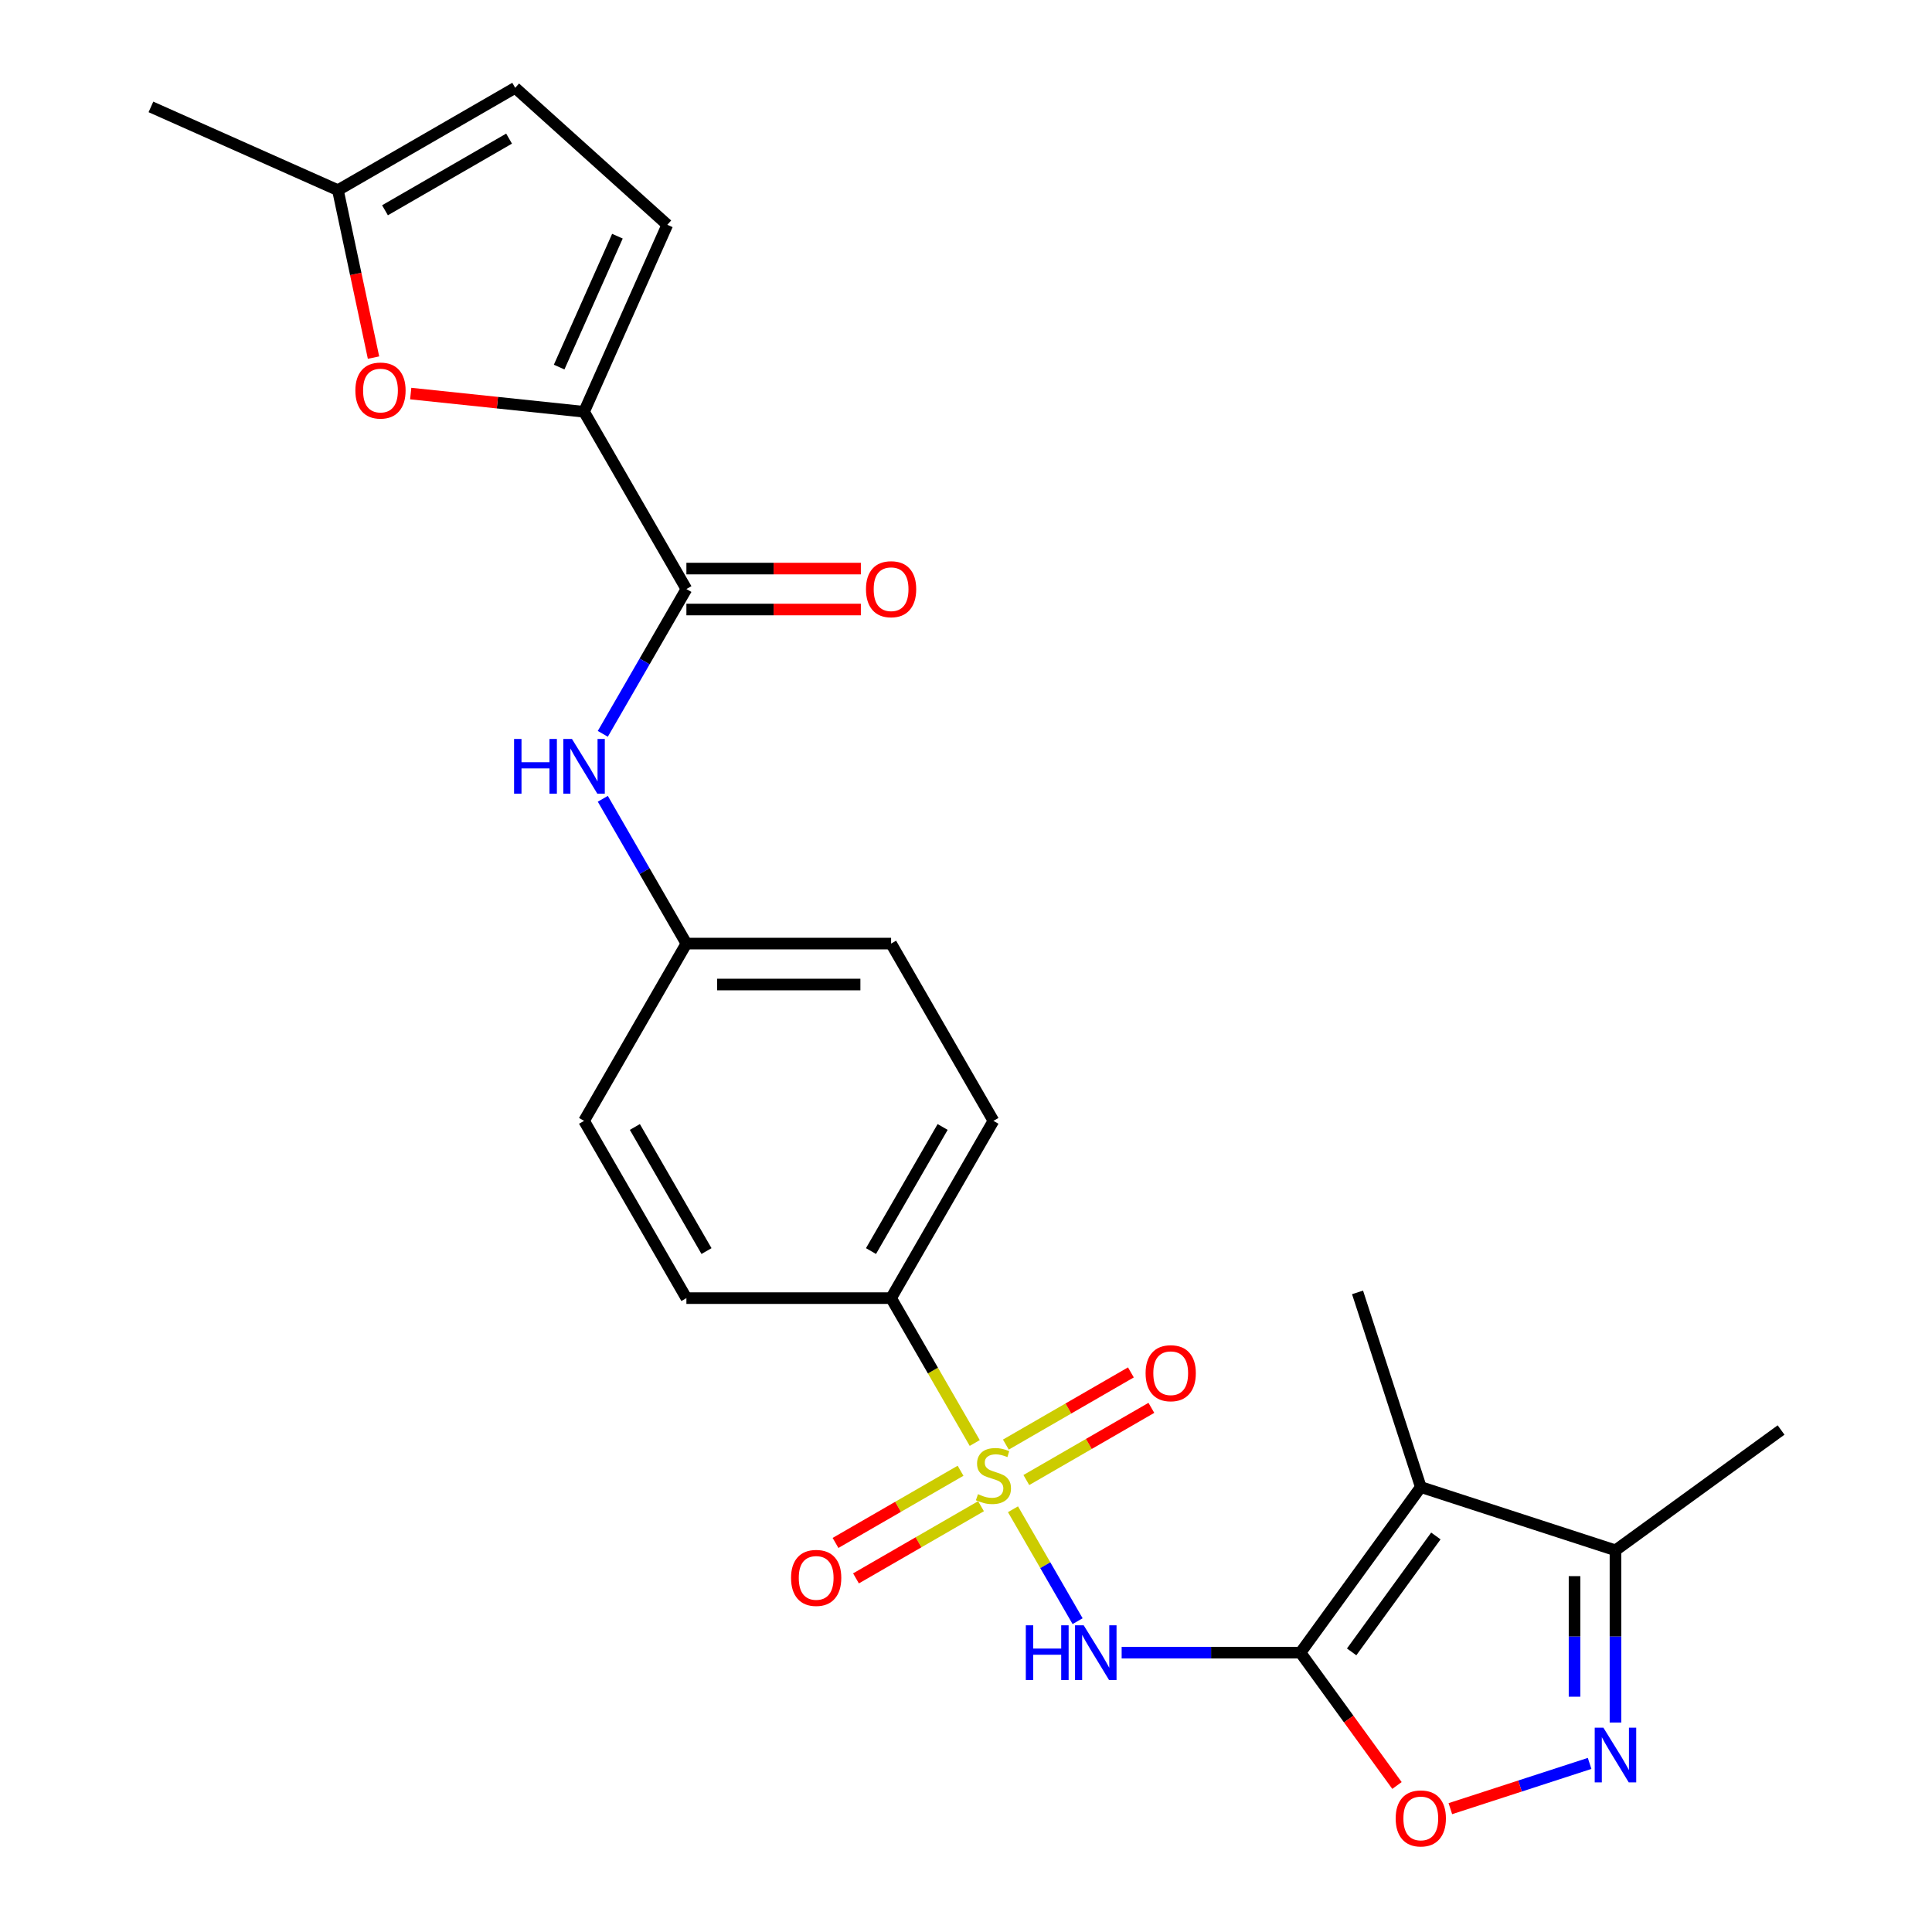 <?xml version='1.0' encoding='iso-8859-1'?>
<svg version='1.1' baseProfile='full'
              xmlns='http://www.w3.org/2000/svg'
                      xmlns:rdkit='http://www.rdkit.org/xml'
                      xmlns:xlink='http://www.w3.org/1999/xlink'
                  xml:space='preserve'
width='1000px' height='1000px' viewBox='0 0 1000 1000'>
<!-- END OF HEADER -->
<rect style='opacity:1.0;fill:#FFFFFF;stroke:none' width='1000' height='1000' x='0' y='0'> </rect>
<path class='bond-1' d='M 524.324,781.191 L 541.045,810.152' style='fill:none;fill-rule:evenodd;stroke:#CCCC00;stroke-width:6px;stroke-linecap:butt;stroke-linejoin:miter;stroke-opacity:1' />
<path class='bond-1' d='M 541.045,810.152 L 557.765,839.113' style='fill:none;fill-rule:evenodd;stroke:#0000FF;stroke-width:6px;stroke-linecap:butt;stroke-linejoin:miter;stroke-opacity:1' />
<path class='bond-10' d='M 504.522,746.893 L 482.876,709.4' style='fill:none;fill-rule:evenodd;stroke:#CCCC00;stroke-width:6px;stroke-linecap:butt;stroke-linejoin:miter;stroke-opacity:1' />
<path class='bond-10' d='M 482.876,709.4 L 461.229,671.908' style='fill:none;fill-rule:evenodd;stroke:#000000;stroke-width:6px;stroke-linecap:butt;stroke-linejoin:miter;stroke-opacity:1' />
<path class='bond-13' d='M 497.177,761.258 L 464.82,779.94' style='fill:none;fill-rule:evenodd;stroke:#CCCC00;stroke-width:6px;stroke-linecap:butt;stroke-linejoin:miter;stroke-opacity:1' />
<path class='bond-13' d='M 464.82,779.94 L 432.462,798.621' style='fill:none;fill-rule:evenodd;stroke:#FF0000;stroke-width:6px;stroke-linecap:butt;stroke-linejoin:miter;stroke-opacity:1' />
<path class='bond-13' d='M 507.772,779.609 L 475.415,798.29' style='fill:none;fill-rule:evenodd;stroke:#CCCC00;stroke-width:6px;stroke-linecap:butt;stroke-linejoin:miter;stroke-opacity:1' />
<path class='bond-13' d='M 475.415,798.29 L 443.057,816.972' style='fill:none;fill-rule:evenodd;stroke:#FF0000;stroke-width:6px;stroke-linecap:butt;stroke-linejoin:miter;stroke-opacity:1' />
<path class='bond-14' d='M 531.23,766.066 L 563.587,747.384' style='fill:none;fill-rule:evenodd;stroke:#CCCC00;stroke-width:6px;stroke-linecap:butt;stroke-linejoin:miter;stroke-opacity:1' />
<path class='bond-14' d='M 563.587,747.384 L 595.945,728.702' style='fill:none;fill-rule:evenodd;stroke:#FF0000;stroke-width:6px;stroke-linecap:butt;stroke-linejoin:miter;stroke-opacity:1' />
<path class='bond-14' d='M 520.635,747.715 L 552.992,729.033' style='fill:none;fill-rule:evenodd;stroke:#CCCC00;stroke-width:6px;stroke-linecap:butt;stroke-linejoin:miter;stroke-opacity:1' />
<path class='bond-14' d='M 552.992,729.033 L 585.35,710.351' style='fill:none;fill-rule:evenodd;stroke:#FF0000;stroke-width:6px;stroke-linecap:butt;stroke-linejoin:miter;stroke-opacity:1' />
<path class='bond-0' d='M 673.126,855.416 L 626.846,855.416' style='fill:none;fill-rule:evenodd;stroke:#000000;stroke-width:6px;stroke-linecap:butt;stroke-linejoin:miter;stroke-opacity:1' />
<path class='bond-0' d='M 626.846,855.416 L 580.566,855.416' style='fill:none;fill-rule:evenodd;stroke:#0000FF;stroke-width:6px;stroke-linecap:butt;stroke-linejoin:miter;stroke-opacity:1' />
<path class='bond-2' d='M 673.126,855.416 L 735.401,769.702' style='fill:none;fill-rule:evenodd;stroke:#000000;stroke-width:6px;stroke-linecap:butt;stroke-linejoin:miter;stroke-opacity:1' />
<path class='bond-2' d='M 699.61,855.014 L 743.203,795.014' style='fill:none;fill-rule:evenodd;stroke:#000000;stroke-width:6px;stroke-linecap:butt;stroke-linejoin:miter;stroke-opacity:1' />
<path class='bond-4' d='M 673.126,855.416 L 698.1,889.789' style='fill:none;fill-rule:evenodd;stroke:#000000;stroke-width:6px;stroke-linecap:butt;stroke-linejoin:miter;stroke-opacity:1' />
<path class='bond-4' d='M 698.1,889.789 L 723.073,924.161' style='fill:none;fill-rule:evenodd;stroke:#FF0000;stroke-width:6px;stroke-linecap:butt;stroke-linejoin:miter;stroke-opacity:1' />
<path class='bond-8' d='M 735.401,769.702 L 836.164,802.442' style='fill:none;fill-rule:evenodd;stroke:#000000;stroke-width:6px;stroke-linecap:butt;stroke-linejoin:miter;stroke-opacity:1' />
<path class='bond-20' d='M 735.401,769.702 L 702.661,668.939' style='fill:none;fill-rule:evenodd;stroke:#000000;stroke-width:6px;stroke-linecap:butt;stroke-linejoin:miter;stroke-opacity:1' />
<path class='bond-3' d='M 822.776,912.74 L 786.737,924.45' style='fill:none;fill-rule:evenodd;stroke:#0000FF;stroke-width:6px;stroke-linecap:butt;stroke-linejoin:miter;stroke-opacity:1' />
<path class='bond-3' d='M 786.737,924.45 L 750.698,936.16' style='fill:none;fill-rule:evenodd;stroke:#FF0000;stroke-width:6px;stroke-linecap:butt;stroke-linejoin:miter;stroke-opacity:1' />
<path class='bond-26' d='M 836.164,891.582 L 836.164,847.012' style='fill:none;fill-rule:evenodd;stroke:#0000FF;stroke-width:6px;stroke-linecap:butt;stroke-linejoin:miter;stroke-opacity:1' />
<path class='bond-26' d='M 836.164,847.012 L 836.164,802.442' style='fill:none;fill-rule:evenodd;stroke:#000000;stroke-width:6px;stroke-linecap:butt;stroke-linejoin:miter;stroke-opacity:1' />
<path class='bond-26' d='M 814.975,878.211 L 814.975,847.012' style='fill:none;fill-rule:evenodd;stroke:#0000FF;stroke-width:6px;stroke-linecap:butt;stroke-linejoin:miter;stroke-opacity:1' />
<path class='bond-26' d='M 814.975,847.012 L 814.975,815.813' style='fill:none;fill-rule:evenodd;stroke:#000000;stroke-width:6px;stroke-linecap:butt;stroke-linejoin:miter;stroke-opacity:1' />
<path class='bond-5' d='M 302.306,213.137 L 355.281,304.891' style='fill:none;fill-rule:evenodd;stroke:#000000;stroke-width:6px;stroke-linecap:butt;stroke-linejoin:miter;stroke-opacity:1' />
<path class='bond-7' d='M 302.306,213.137 L 257.447,208.422' style='fill:none;fill-rule:evenodd;stroke:#000000;stroke-width:6px;stroke-linecap:butt;stroke-linejoin:miter;stroke-opacity:1' />
<path class='bond-7' d='M 257.447,208.422 L 212.587,203.707' style='fill:none;fill-rule:evenodd;stroke:#FF0000;stroke-width:6px;stroke-linecap:butt;stroke-linejoin:miter;stroke-opacity:1' />
<path class='bond-9' d='M 302.306,213.137 L 345.399,116.348' style='fill:none;fill-rule:evenodd;stroke:#000000;stroke-width:6px;stroke-linecap:butt;stroke-linejoin:miter;stroke-opacity:1' />
<path class='bond-9' d='M 289.413,190 L 319.578,122.248' style='fill:none;fill-rule:evenodd;stroke:#000000;stroke-width:6px;stroke-linecap:butt;stroke-linejoin:miter;stroke-opacity:1' />
<path class='bond-6' d='M 355.281,304.891 L 333.646,342.364' style='fill:none;fill-rule:evenodd;stroke:#000000;stroke-width:6px;stroke-linecap:butt;stroke-linejoin:miter;stroke-opacity:1' />
<path class='bond-6' d='M 333.646,342.364 L 312.011,379.836' style='fill:none;fill-rule:evenodd;stroke:#0000FF;stroke-width:6px;stroke-linecap:butt;stroke-linejoin:miter;stroke-opacity:1' />
<path class='bond-16' d='M 355.281,315.486 L 400.431,315.486' style='fill:none;fill-rule:evenodd;stroke:#000000;stroke-width:6px;stroke-linecap:butt;stroke-linejoin:miter;stroke-opacity:1' />
<path class='bond-16' d='M 400.431,315.486 L 445.58,315.486' style='fill:none;fill-rule:evenodd;stroke:#FF0000;stroke-width:6px;stroke-linecap:butt;stroke-linejoin:miter;stroke-opacity:1' />
<path class='bond-16' d='M 355.281,294.296 L 400.431,294.296' style='fill:none;fill-rule:evenodd;stroke:#000000;stroke-width:6px;stroke-linecap:butt;stroke-linejoin:miter;stroke-opacity:1' />
<path class='bond-16' d='M 400.431,294.296 L 445.58,294.296' style='fill:none;fill-rule:evenodd;stroke:#FF0000;stroke-width:6px;stroke-linecap:butt;stroke-linejoin:miter;stroke-opacity:1' />
<path class='bond-12' d='M 193.331,185.093 L 184.121,141.761' style='fill:none;fill-rule:evenodd;stroke:#FF0000;stroke-width:6px;stroke-linecap:butt;stroke-linejoin:miter;stroke-opacity:1' />
<path class='bond-12' d='M 184.121,141.761 L 174.91,98.429' style='fill:none;fill-rule:evenodd;stroke:#000000;stroke-width:6px;stroke-linecap:butt;stroke-linejoin:miter;stroke-opacity:1' />
<path class='bond-23' d='M 836.164,802.442 L 921.879,740.167' style='fill:none;fill-rule:evenodd;stroke:#000000;stroke-width:6px;stroke-linecap:butt;stroke-linejoin:miter;stroke-opacity:1' />
<path class='bond-15' d='M 345.399,116.348 L 266.664,45.455' style='fill:none;fill-rule:evenodd;stroke:#000000;stroke-width:6px;stroke-linecap:butt;stroke-linejoin:miter;stroke-opacity:1' />
<path class='bond-17' d='M 461.229,671.908 L 514.203,580.153' style='fill:none;fill-rule:evenodd;stroke:#000000;stroke-width:6px;stroke-linecap:butt;stroke-linejoin:miter;stroke-opacity:1' />
<path class='bond-17' d='M 450.825,647.55 L 487.907,583.322' style='fill:none;fill-rule:evenodd;stroke:#000000;stroke-width:6px;stroke-linecap:butt;stroke-linejoin:miter;stroke-opacity:1' />
<path class='bond-18' d='M 461.229,671.908 L 355.281,671.908' style='fill:none;fill-rule:evenodd;stroke:#000000;stroke-width:6px;stroke-linecap:butt;stroke-linejoin:miter;stroke-opacity:1' />
<path class='bond-11' d='M 312.011,413.454 L 333.646,450.927' style='fill:none;fill-rule:evenodd;stroke:#0000FF;stroke-width:6px;stroke-linecap:butt;stroke-linejoin:miter;stroke-opacity:1' />
<path class='bond-11' d='M 333.646,450.927 L 355.281,488.399' style='fill:none;fill-rule:evenodd;stroke:#000000;stroke-width:6px;stroke-linecap:butt;stroke-linejoin:miter;stroke-opacity:1' />
<path class='bond-24' d='M 174.91,98.429 L 78.121,55.336' style='fill:none;fill-rule:evenodd;stroke:#000000;stroke-width:6px;stroke-linecap:butt;stroke-linejoin:miter;stroke-opacity:1' />
<path class='bond-27' d='M 174.91,98.429 L 266.664,45.455' style='fill:none;fill-rule:evenodd;stroke:#000000;stroke-width:6px;stroke-linecap:butt;stroke-linejoin:miter;stroke-opacity:1' />
<path class='bond-27' d='M 199.268,108.834 L 263.496,71.751' style='fill:none;fill-rule:evenodd;stroke:#000000;stroke-width:6px;stroke-linecap:butt;stroke-linejoin:miter;stroke-opacity:1' />
<path class='bond-22' d='M 514.203,580.153 L 461.229,488.399' style='fill:none;fill-rule:evenodd;stroke:#000000;stroke-width:6px;stroke-linecap:butt;stroke-linejoin:miter;stroke-opacity:1' />
<path class='bond-21' d='M 355.281,671.908 L 302.306,580.153' style='fill:none;fill-rule:evenodd;stroke:#000000;stroke-width:6px;stroke-linecap:butt;stroke-linejoin:miter;stroke-opacity:1' />
<path class='bond-21' d='M 365.685,647.55 L 328.603,583.322' style='fill:none;fill-rule:evenodd;stroke:#000000;stroke-width:6px;stroke-linecap:butt;stroke-linejoin:miter;stroke-opacity:1' />
<path class='bond-19' d='M 355.281,488.399 L 461.229,488.399' style='fill:none;fill-rule:evenodd;stroke:#000000;stroke-width:6px;stroke-linecap:butt;stroke-linejoin:miter;stroke-opacity:1' />
<path class='bond-19' d='M 371.173,509.589 L 445.337,509.589' style='fill:none;fill-rule:evenodd;stroke:#000000;stroke-width:6px;stroke-linecap:butt;stroke-linejoin:miter;stroke-opacity:1' />
<path class='bond-25' d='M 355.281,488.399 L 302.306,580.153' style='fill:none;fill-rule:evenodd;stroke:#000000;stroke-width:6px;stroke-linecap:butt;stroke-linejoin:miter;stroke-opacity:1' />
<path  class='atom-0' d='M 506.203 773.382
Q 506.523 773.502, 507.843 774.062
Q 509.163 774.622, 510.603 774.982
Q 512.083 775.302, 513.523 775.302
Q 516.203 775.302, 517.763 774.022
Q 519.323 772.702, 519.323 770.422
Q 519.323 768.862, 518.523 767.902
Q 517.763 766.942, 516.563 766.422
Q 515.363 765.902, 513.363 765.302
Q 510.843 764.542, 509.323 763.822
Q 507.843 763.102, 506.763 761.582
Q 505.723 760.062, 505.723 757.502
Q 505.723 753.942, 508.123 751.742
Q 510.563 749.542, 515.363 749.542
Q 518.643 749.542, 522.363 751.102
L 521.443 754.182
Q 518.043 752.782, 515.483 752.782
Q 512.723 752.782, 511.203 753.942
Q 509.683 755.062, 509.723 757.022
Q 509.723 758.542, 510.483 759.462
Q 511.283 760.382, 512.403 760.902
Q 513.563 761.422, 515.483 762.022
Q 518.043 762.822, 519.563 763.622
Q 521.083 764.422, 522.163 766.062
Q 523.283 767.662, 523.283 770.422
Q 523.283 774.342, 520.643 776.462
Q 518.043 778.542, 513.683 778.542
Q 511.163 778.542, 509.243 777.982
Q 507.363 777.462, 505.123 776.542
L 506.203 773.382
' fill='#CCCC00'/>
<path  class='atom-2' d='M 530.958 841.256
L 534.798 841.256
L 534.798 853.296
L 549.278 853.296
L 549.278 841.256
L 553.118 841.256
L 553.118 869.576
L 549.278 869.576
L 549.278 856.496
L 534.798 856.496
L 534.798 869.576
L 530.958 869.576
L 530.958 841.256
' fill='#0000FF'/>
<path  class='atom-2' d='M 560.918 841.256
L 570.198 856.256
Q 571.118 857.736, 572.598 860.416
Q 574.078 863.096, 574.158 863.256
L 574.158 841.256
L 577.918 841.256
L 577.918 869.576
L 574.038 869.576
L 564.078 853.176
Q 562.918 851.256, 561.678 849.056
Q 560.478 846.856, 560.118 846.176
L 560.118 869.576
L 556.438 869.576
L 556.438 841.256
L 560.918 841.256
' fill='#0000FF'/>
<path  class='atom-4' d='M 829.904 894.23
L 839.184 909.23
Q 840.104 910.71, 841.584 913.39
Q 843.064 916.07, 843.144 916.23
L 843.144 894.23
L 846.904 894.23
L 846.904 922.55
L 843.024 922.55
L 833.064 906.15
Q 831.904 904.23, 830.664 902.03
Q 829.464 899.83, 829.104 899.15
L 829.104 922.55
L 825.424 922.55
L 825.424 894.23
L 829.904 894.23
' fill='#0000FF'/>
<path  class='atom-5' d='M 722.401 941.21
Q 722.401 934.41, 725.761 930.61
Q 729.121 926.81, 735.401 926.81
Q 741.681 926.81, 745.041 930.61
Q 748.401 934.41, 748.401 941.21
Q 748.401 948.09, 745.001 952.01
Q 741.601 955.89, 735.401 955.89
Q 729.161 955.89, 725.761 952.01
Q 722.401 948.13, 722.401 941.21
M 735.401 952.69
Q 739.721 952.69, 742.041 949.81
Q 744.401 946.89, 744.401 941.21
Q 744.401 935.65, 742.041 932.85
Q 739.721 930.01, 735.401 930.01
Q 731.081 930.01, 728.721 932.81
Q 726.401 935.61, 726.401 941.21
Q 726.401 946.93, 728.721 949.81
Q 731.081 952.69, 735.401 952.69
' fill='#FF0000'/>
<path  class='atom-8' d='M 183.938 202.142
Q 183.938 195.342, 187.298 191.542
Q 190.658 187.742, 196.938 187.742
Q 203.218 187.742, 206.578 191.542
Q 209.938 195.342, 209.938 202.142
Q 209.938 209.022, 206.538 212.942
Q 203.138 216.822, 196.938 216.822
Q 190.698 216.822, 187.298 212.942
Q 183.938 209.062, 183.938 202.142
M 196.938 213.622
Q 201.258 213.622, 203.578 210.742
Q 205.938 207.822, 205.938 202.142
Q 205.938 196.582, 203.578 193.782
Q 201.258 190.942, 196.938 190.942
Q 192.618 190.942, 190.258 193.742
Q 187.938 196.542, 187.938 202.142
Q 187.938 207.862, 190.258 210.742
Q 192.618 213.622, 196.938 213.622
' fill='#FF0000'/>
<path  class='atom-12' d='M 266.086 382.485
L 269.926 382.485
L 269.926 394.525
L 284.406 394.525
L 284.406 382.485
L 288.246 382.485
L 288.246 410.805
L 284.406 410.805
L 284.406 397.725
L 269.926 397.725
L 269.926 410.805
L 266.086 410.805
L 266.086 382.485
' fill='#0000FF'/>
<path  class='atom-12' d='M 296.046 382.485
L 305.326 397.485
Q 306.246 398.965, 307.726 401.645
Q 309.206 404.325, 309.286 404.485
L 309.286 382.485
L 313.046 382.485
L 313.046 410.805
L 309.166 410.805
L 299.206 394.405
Q 298.046 392.485, 296.806 390.285
Q 295.606 388.085, 295.246 387.405
L 295.246 410.805
L 291.566 410.805
L 291.566 382.485
L 296.046 382.485
' fill='#0000FF'/>
<path  class='atom-14' d='M 409.449 816.716
Q 409.449 809.916, 412.809 806.116
Q 416.169 802.316, 422.449 802.316
Q 428.729 802.316, 432.089 806.116
Q 435.449 809.916, 435.449 816.716
Q 435.449 823.596, 432.049 827.516
Q 428.649 831.396, 422.449 831.396
Q 416.209 831.396, 412.809 827.516
Q 409.449 823.636, 409.449 816.716
M 422.449 828.196
Q 426.769 828.196, 429.089 825.316
Q 431.449 822.396, 431.449 816.716
Q 431.449 811.156, 429.089 808.356
Q 426.769 805.516, 422.449 805.516
Q 418.129 805.516, 415.769 808.316
Q 413.449 811.116, 413.449 816.716
Q 413.449 822.436, 415.769 825.316
Q 418.129 828.196, 422.449 828.196
' fill='#FF0000'/>
<path  class='atom-15' d='M 592.958 710.768
Q 592.958 703.968, 596.318 700.168
Q 599.678 696.368, 605.958 696.368
Q 612.238 696.368, 615.598 700.168
Q 618.958 703.968, 618.958 710.768
Q 618.958 717.648, 615.558 721.568
Q 612.158 725.448, 605.958 725.448
Q 599.718 725.448, 596.318 721.568
Q 592.958 717.688, 592.958 710.768
M 605.958 722.248
Q 610.278 722.248, 612.598 719.368
Q 614.958 716.448, 614.958 710.768
Q 614.958 705.208, 612.598 702.408
Q 610.278 699.568, 605.958 699.568
Q 601.638 699.568, 599.278 702.368
Q 596.958 705.168, 596.958 710.768
Q 596.958 716.488, 599.278 719.368
Q 601.638 722.248, 605.958 722.248
' fill='#FF0000'/>
<path  class='atom-17' d='M 448.229 304.971
Q 448.229 298.171, 451.589 294.371
Q 454.949 290.571, 461.229 290.571
Q 467.509 290.571, 470.869 294.371
Q 474.229 298.171, 474.229 304.971
Q 474.229 311.851, 470.829 315.771
Q 467.429 319.651, 461.229 319.651
Q 454.989 319.651, 451.589 315.771
Q 448.229 311.891, 448.229 304.971
M 461.229 316.451
Q 465.549 316.451, 467.869 313.571
Q 470.229 310.651, 470.229 304.971
Q 470.229 299.411, 467.869 296.611
Q 465.549 293.771, 461.229 293.771
Q 456.909 293.771, 454.549 296.571
Q 452.229 299.371, 452.229 304.971
Q 452.229 310.691, 454.549 313.571
Q 456.909 316.451, 461.229 316.451
' fill='#FF0000'/>
</svg>
